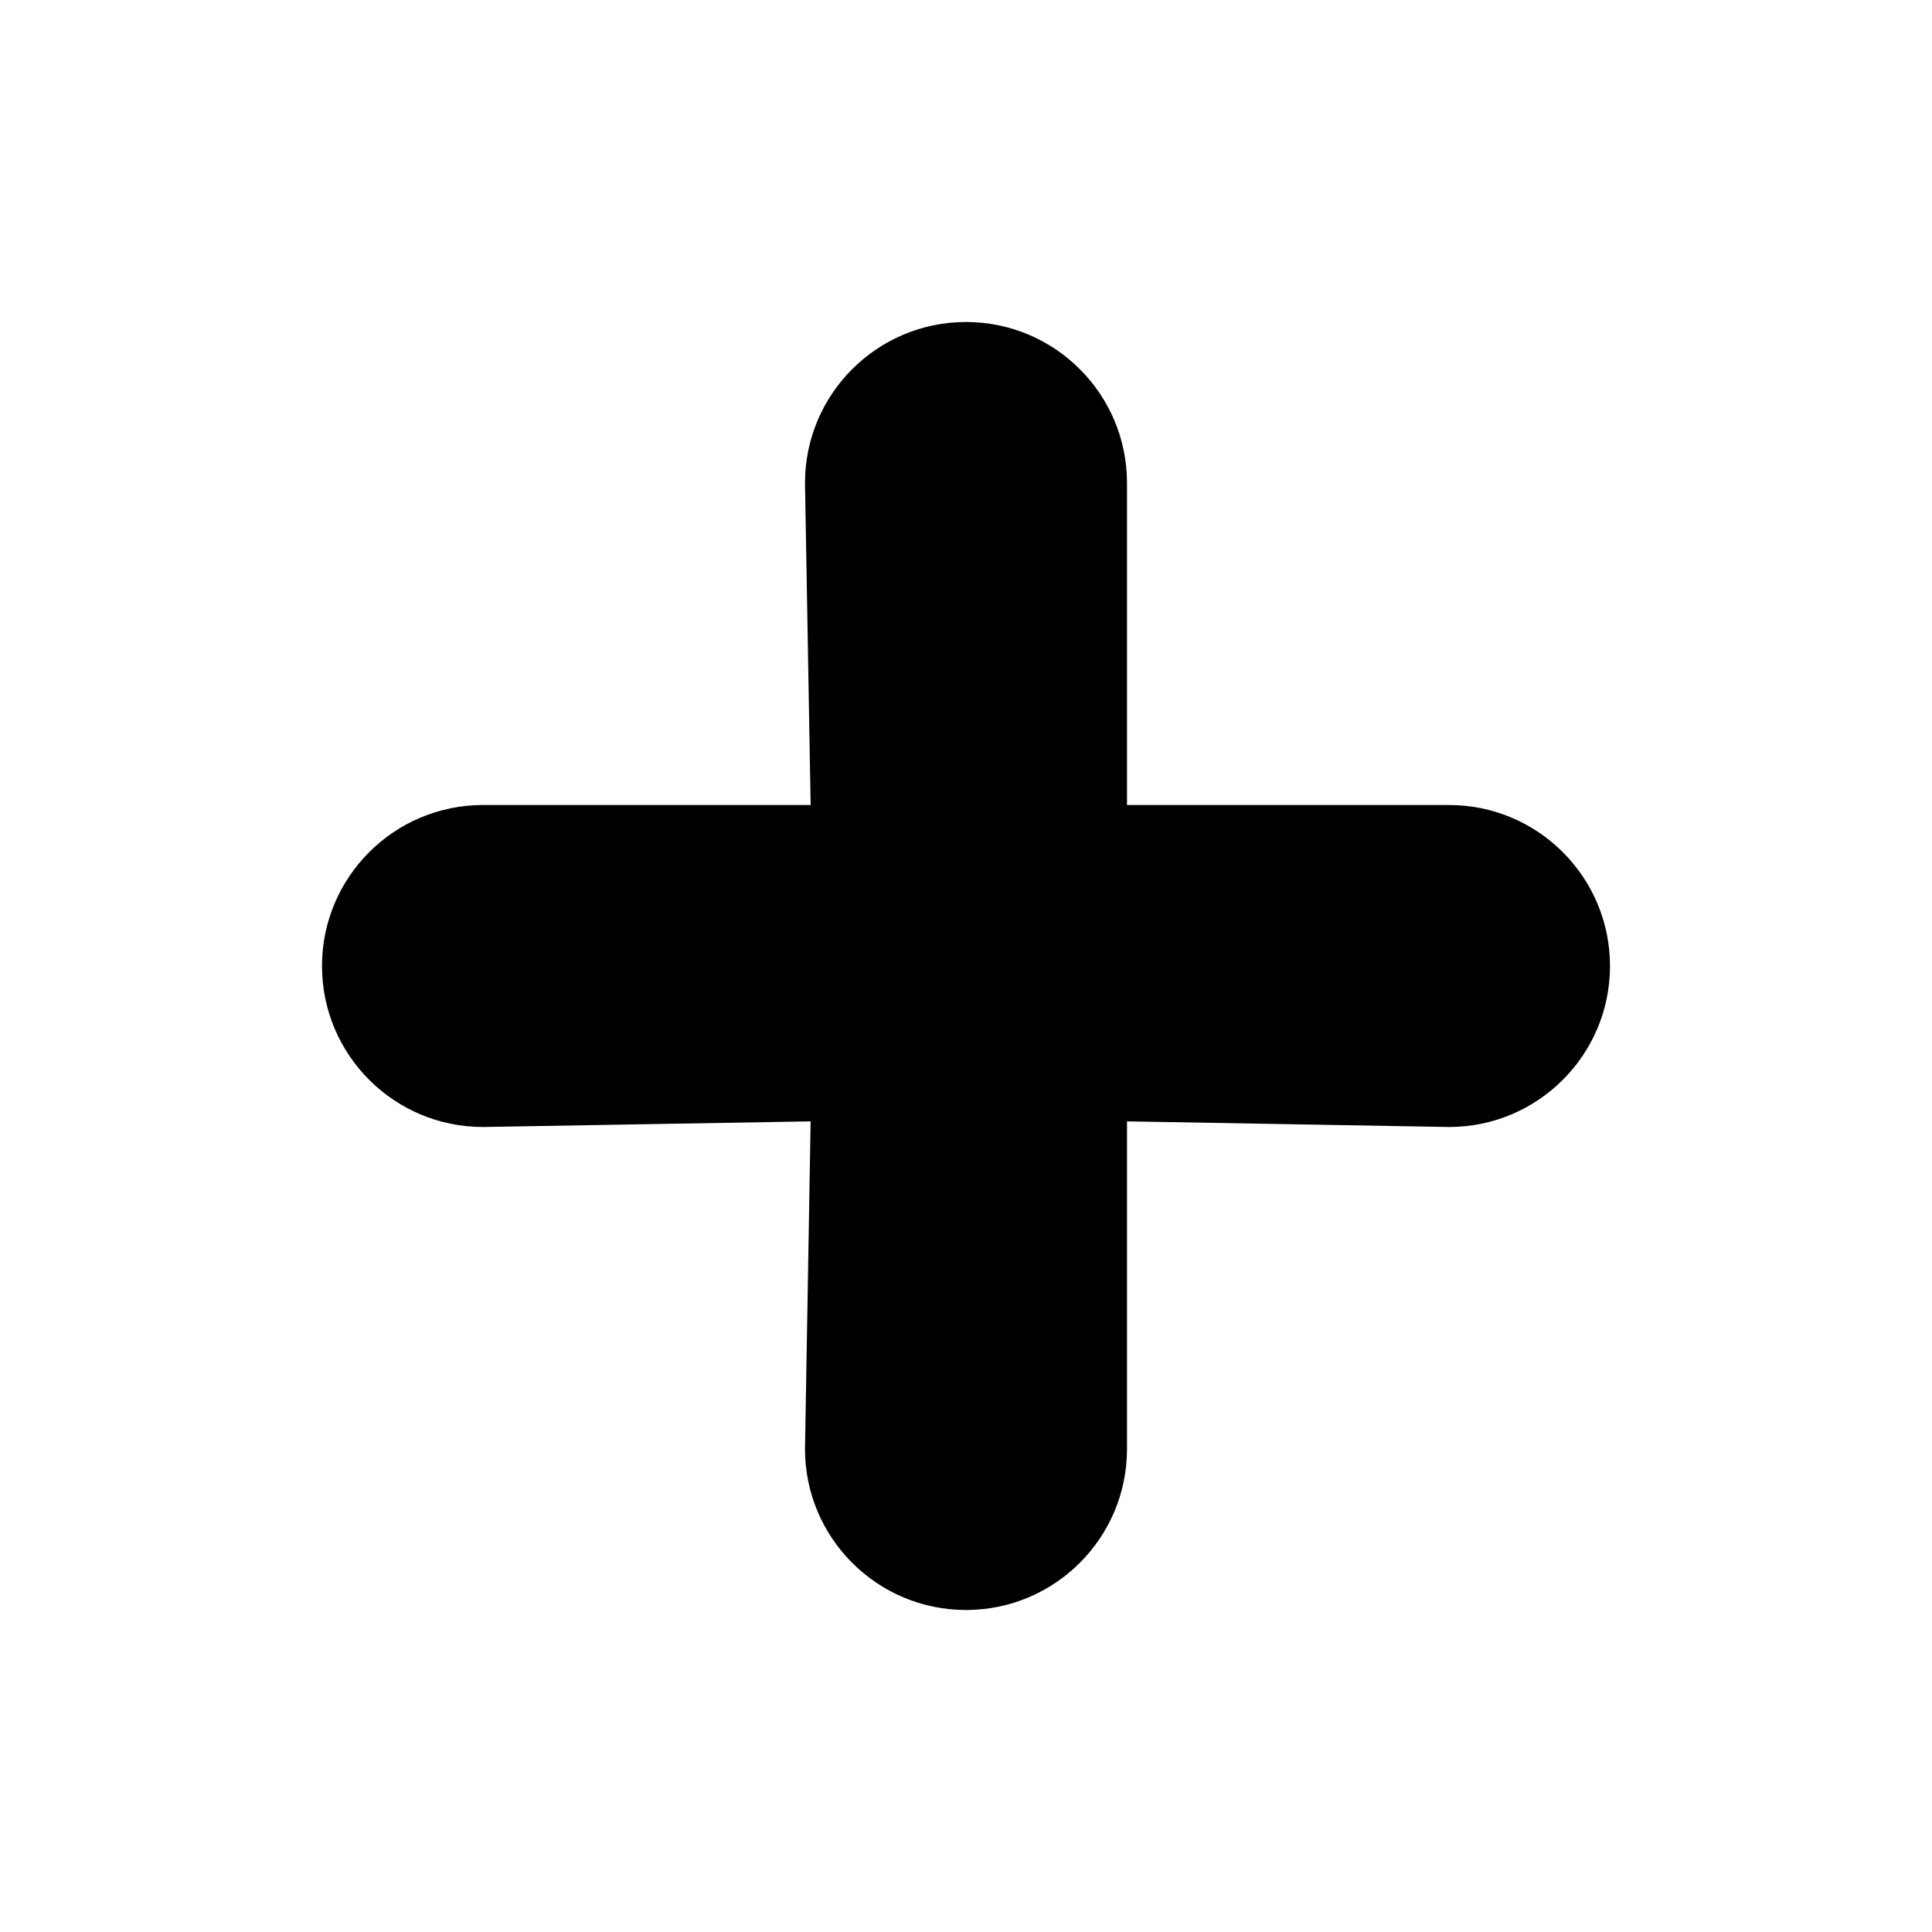 <svg version="1.1" xmlns="http://www.w3.org/2000/svg" xmlns:xlink="http://www.w3.org/1999/xlink" id="plus" viewBox="0 0 24 24"><path d="M18 10h-4V6c0-1.104-.896-2-2-2s-2 .896-2 2l.07 4H6c-1.104 0-2 .896-2 2s.896 2 2 2l4.07-.07L10 18c0 1.104.896 2 2 2s2-.896 2-2v-4.07l4 .07c1.104 0 2-.896 2-2s-.896-2-2-2z"/></svg>